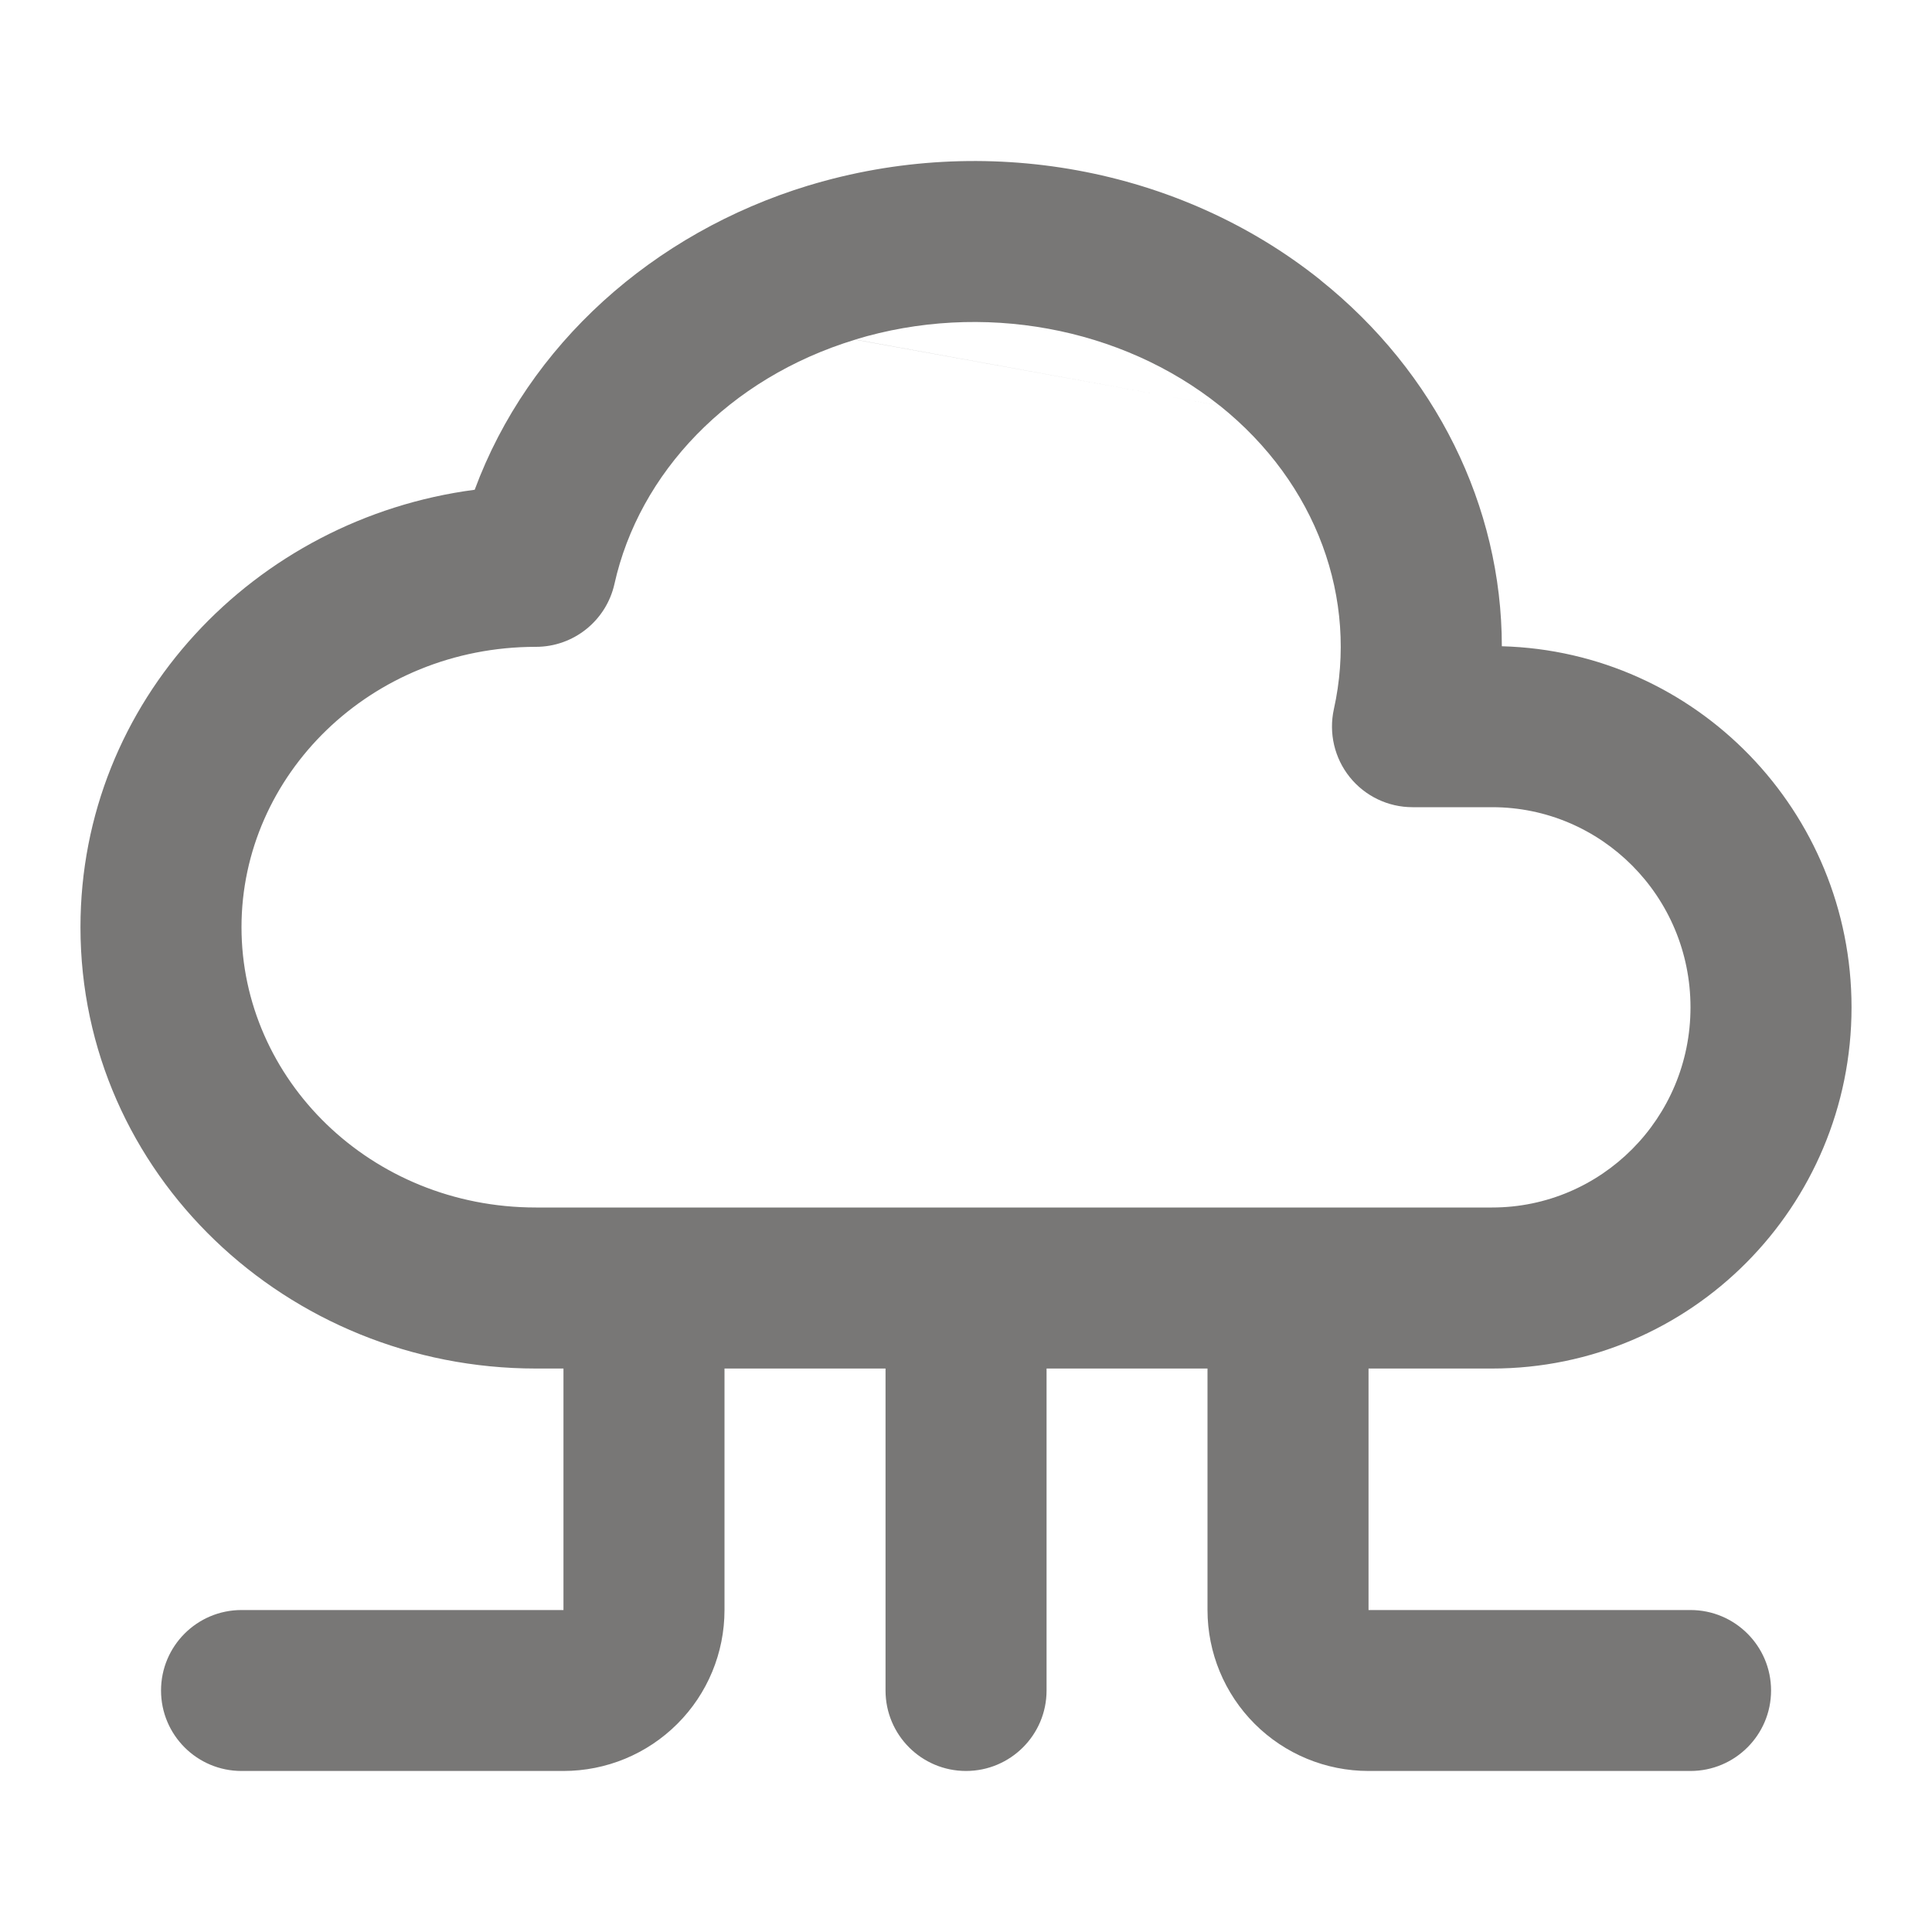 <svg width="20" height="20" viewBox="0 0 20 20" fill="none" xmlns="http://www.w3.org/2000/svg">
<path fill-rule="evenodd" clip-rule="evenodd" d="M8.853 3.515C10.167 3.116 11.609 3.387 12.626 4.199L8.853 3.515ZM12.627 4.199C13.635 5.006 14.061 6.205 13.808 7.342C13.754 7.588 13.814 7.847 13.972 8.044C14.13 8.241 14.369 8.356 14.622 8.356H15.447C16.576 8.356 17.5 9.278 17.5 10.428C17.5 11.578 16.576 12.5 15.446 12.5H13.335C13.334 12.5 13.334 12.5 13.334 12.5C13.333 12.5 13.333 12.5 13.332 12.5H10.001C10.001 12.5 10.001 12.5 10 12.5C10 12.5 9.999 12.5 9.999 12.5H6.668C6.668 12.5 6.667 12.5 6.667 12.5C6.666 12.5 6.666 12.5 6.666 12.5H5.548C3.834 12.5 2.5 11.171 2.5 9.598C2.5 8.025 3.834 6.696 5.548 6.696C5.938 6.696 6.276 6.425 6.361 6.044C6.616 4.899 7.541 3.915 8.853 3.516M5.833 14.167H5.548C2.974 14.167 0.833 12.151 0.833 9.598C0.833 7.258 2.633 5.369 4.914 5.07C5.469 3.571 6.757 2.412 8.367 1.921L8.368 1.921C10.187 1.368 12.204 1.728 13.667 2.897L13.667 2.898C14.862 3.853 15.546 5.239 15.547 6.69C17.56 6.744 19.167 8.401 19.167 10.428C19.167 12.489 17.506 14.167 15.446 14.167H14.167V16.667H17.5C17.96 16.667 18.334 17.04 18.334 17.5C18.334 17.96 17.96 18.333 17.5 18.333H14.167C13.725 18.333 13.301 18.158 12.988 17.845C12.676 17.533 12.5 17.109 12.5 16.667V14.167H10.834V17.5C10.834 17.96 10.46 18.333 10 18.333C9.54 18.333 9.167 17.96 9.167 17.5V14.167H7.5V16.667C7.5 17.109 7.325 17.533 7.012 17.845C6.699 18.158 6.276 18.333 5.833 18.333H2.5C2.04 18.333 1.667 17.96 1.667 17.5C1.667 17.04 2.04 16.667 2.5 16.667H5.833V14.167Z" fill="#787776"/>
</svg>
